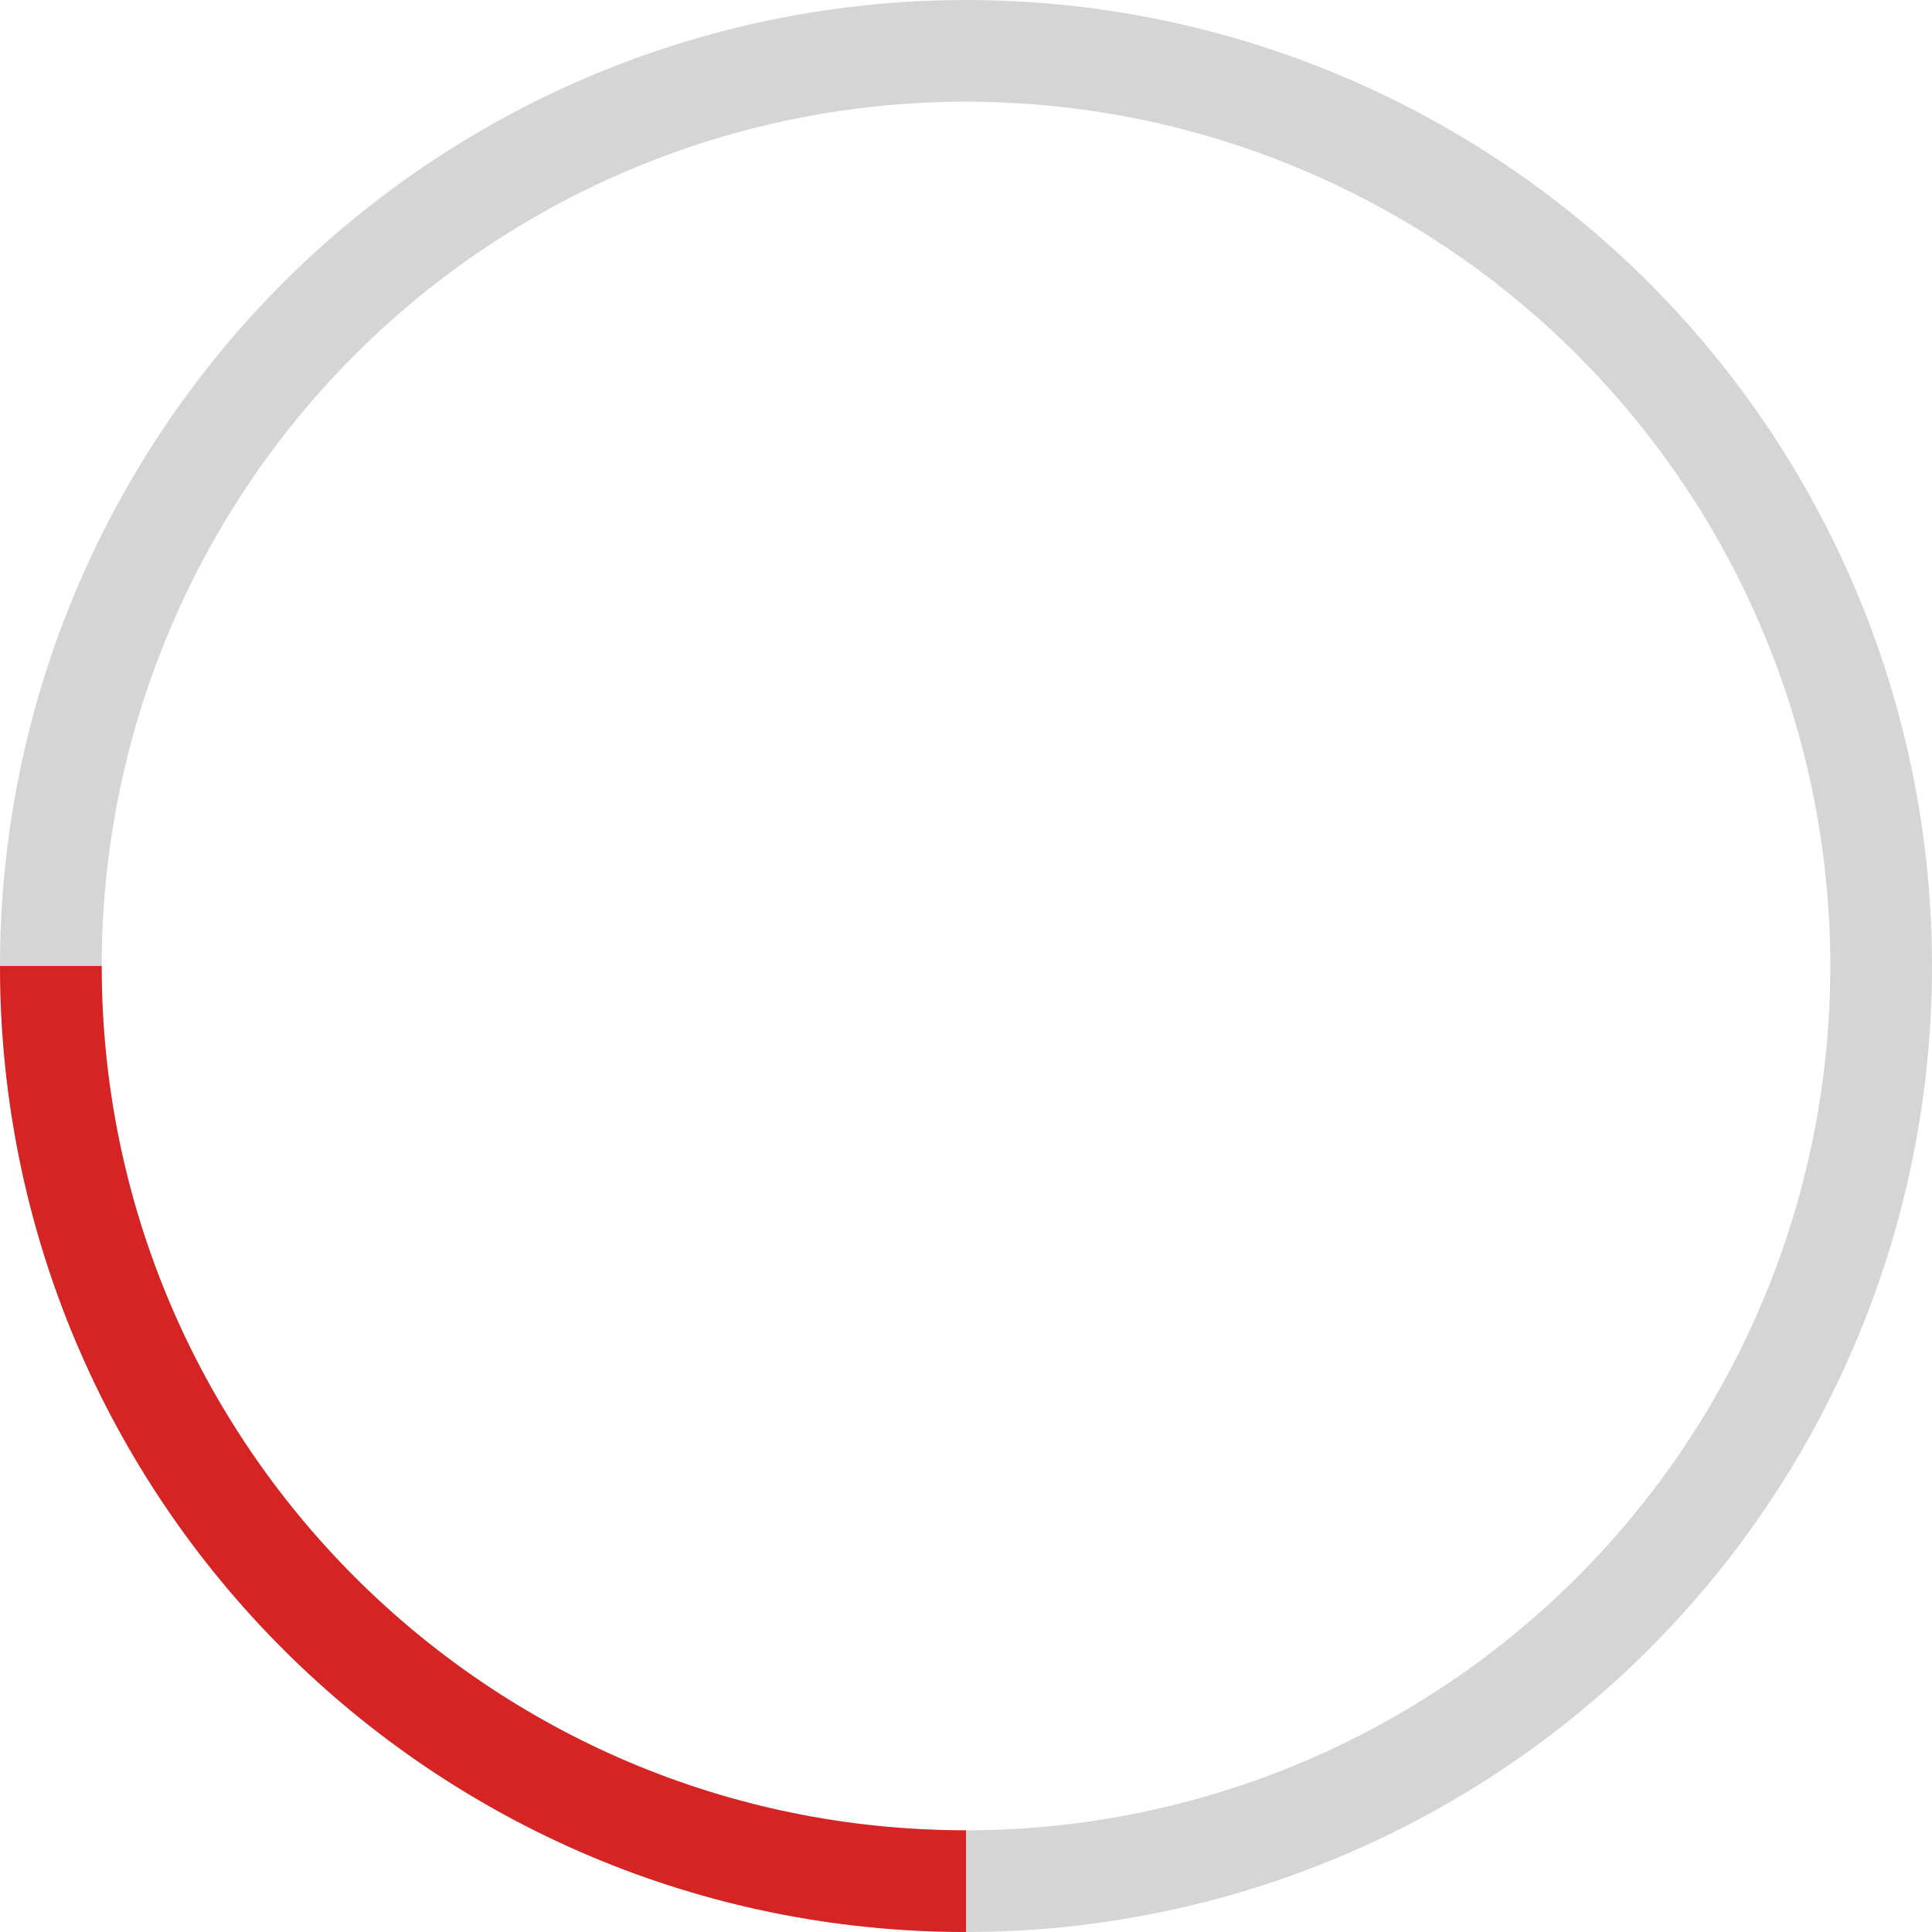 <svg width="38" height="38" xmlns="http://www.w3.org/2000/svg" stroke="#fff"><g transform="translate(1 1)" stroke-width="2" fill="none" fill-rule="evenodd"><circle stroke="#d5d5d5" cx="18" cy="18" r="18"/><path d="M0 18c0 9.94 8.06 18 18 18" stroke="#d62323"><animateTransform attributeName="transform" type="rotate" from="0 18 18" to="360 18 18" dur="1s" repeatCount="indefinite"/></path></g></svg>